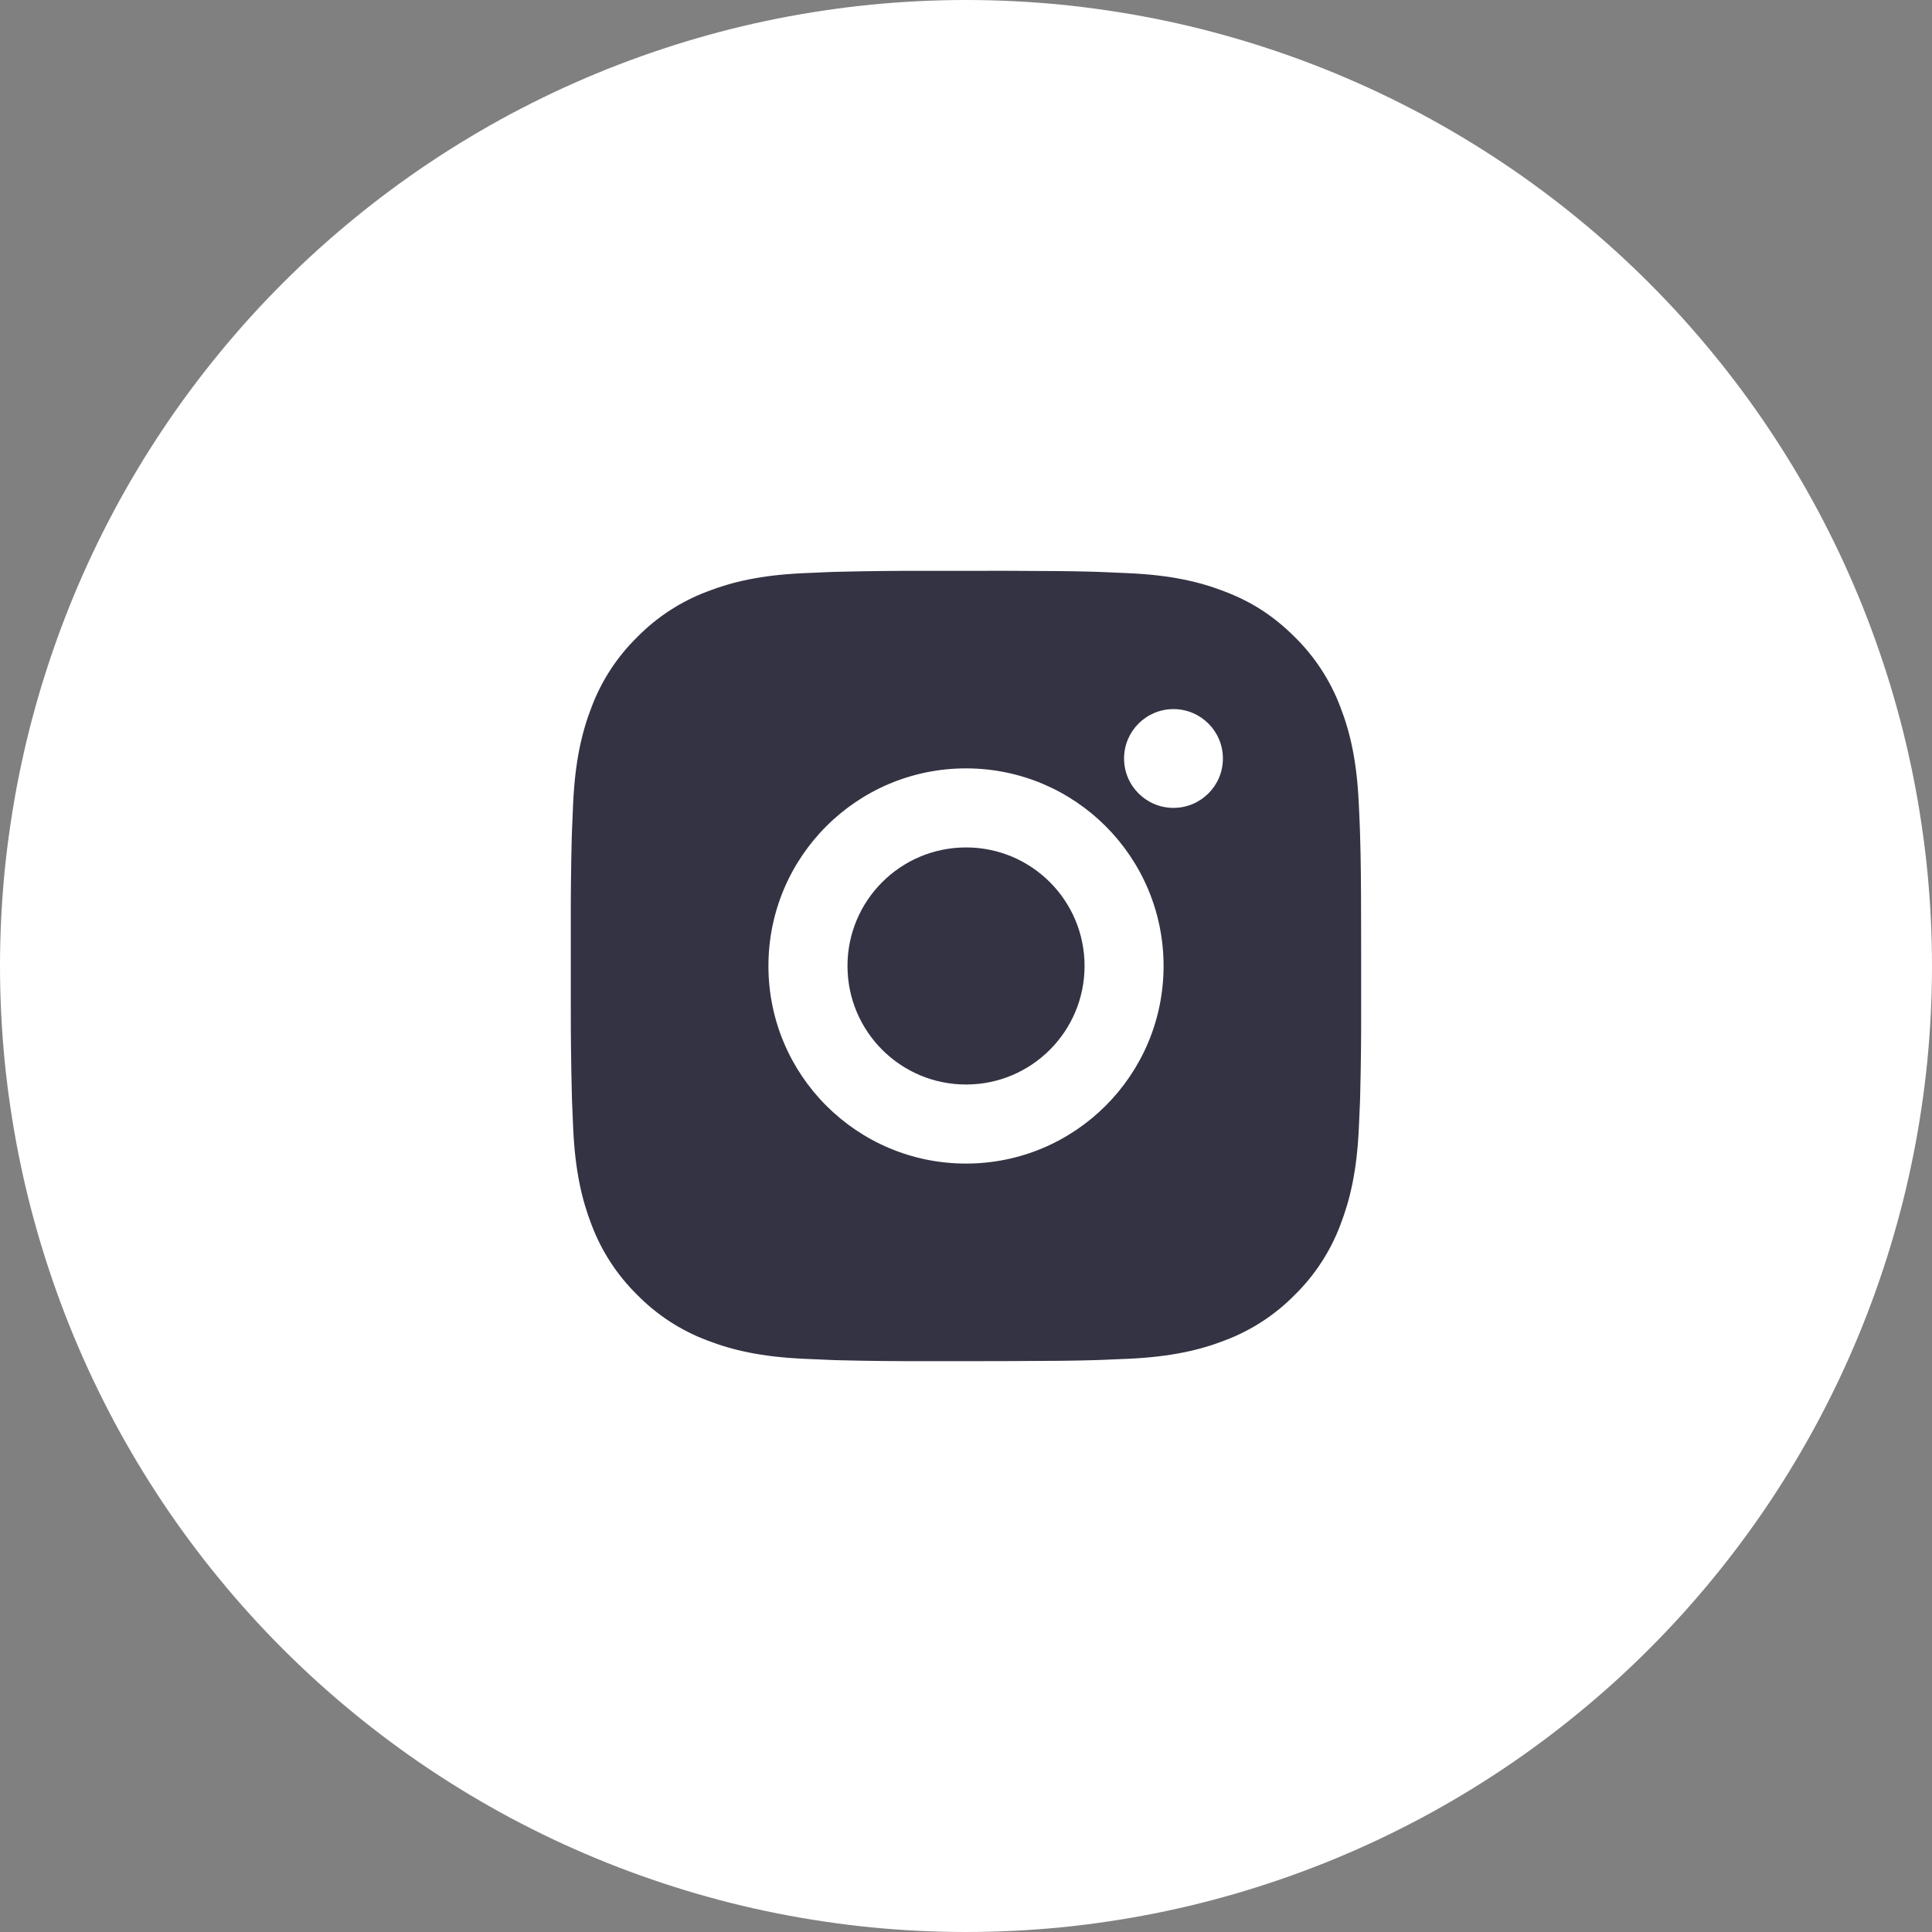<?xml version="1.0" encoding="utf-8" ?>
<svg xmlns="http://www.w3.org/2000/svg" xmlns:xlink="http://www.w3.org/1999/xlink" width="38" height="38">
	<rect width="100%" height="100%" fill="#808080" stroke="none"/>
	<path fill="white" d="M38 19Q38 19.466 37.977 19.932Q37.954 20.398 37.909 20.862Q37.863 21.327 37.794 21.788Q37.726 22.249 37.635 22.707Q37.544 23.164 37.431 23.617Q37.317 24.069 37.182 24.515Q37.046 24.962 36.889 25.401Q36.732 25.84 36.554 26.271Q36.375 26.702 36.176 27.124Q35.976 27.545 35.757 27.957Q35.537 28.368 35.297 28.768Q35.057 29.168 34.798 29.556Q34.539 29.944 34.261 30.318Q33.983 30.693 33.687 31.053Q33.391 31.414 33.078 31.76Q32.765 32.105 32.435 32.435Q32.105 32.765 31.76 33.078Q31.414 33.391 31.053 33.687Q30.693 33.983 30.318 34.261Q29.944 34.539 29.556 34.798Q29.168 35.057 28.768 35.297Q28.368 35.537 27.957 35.757Q27.545 35.976 27.124 36.176Q26.702 36.375 26.271 36.554Q25.84 36.732 25.401 36.889Q24.962 37.046 24.515 37.182Q24.069 37.317 23.617 37.431Q23.164 37.544 22.707 37.635Q22.249 37.726 21.788 37.794Q21.327 37.863 20.862 37.909Q20.398 37.954 19.932 37.977Q19.466 38 19 38Q18.534 38 18.068 37.977Q17.602 37.954 17.138 37.909Q16.673 37.863 16.212 37.794Q15.751 37.726 15.293 37.635Q14.836 37.544 14.383 37.431Q13.931 37.317 13.485 37.182Q13.038 37.046 12.599 36.889Q12.16 36.732 11.729 36.554Q11.298 36.375 10.876 36.176Q10.455 35.976 10.043 35.757Q9.632 35.537 9.232 35.297Q8.832 35.057 8.444 34.798Q8.056 34.539 7.682 34.261Q7.307 33.983 6.947 33.687Q6.586 33.391 6.24 33.078Q5.895 32.765 5.565 32.435Q5.235 32.105 4.922 31.76Q4.609 31.414 4.313 31.053Q4.017 30.693 3.739 30.318Q3.461 29.944 3.202 29.556Q2.943 29.168 2.703 28.768Q2.463 28.368 2.243 27.957Q2.024 27.545 1.824 27.124Q1.625 26.702 1.446 26.271Q1.268 25.84 1.111 25.401Q0.954 24.962 0.818 24.515Q0.683 24.069 0.569 23.617Q0.456 23.164 0.365 22.707Q0.274 22.249 0.206 21.788Q0.137 21.327 0.091 20.862Q0.046 20.398 0.023 19.932Q0 19.466 0 19Q0 18.534 0.023 18.068Q0.046 17.602 0.091 17.138Q0.137 16.673 0.206 16.212Q0.274 15.751 0.365 15.293Q0.456 14.836 0.569 14.383Q0.683 13.931 0.818 13.485Q0.954 13.038 1.111 12.599Q1.268 12.16 1.446 11.729Q1.625 11.298 1.824 10.876Q2.024 10.455 2.243 10.043Q2.463 9.632 2.703 9.232Q2.943 8.832 3.202 8.444Q3.461 8.056 3.739 7.682Q4.017 7.307 4.313 6.947Q4.609 6.586 4.922 6.24Q5.235 5.895 5.565 5.565Q5.895 5.235 6.24 4.922Q6.586 4.609 6.947 4.313Q7.307 4.017 7.682 3.739Q8.056 3.461 8.444 3.202Q8.832 2.943 9.232 2.703Q9.632 2.463 10.043 2.243Q10.455 2.024 10.876 1.824Q11.298 1.625 11.729 1.446Q12.16 1.268 12.599 1.111Q13.038 0.954 13.485 0.818Q13.931 0.683 14.383 0.569Q14.836 0.456 15.293 0.365Q15.751 0.274 16.212 0.206Q16.673 0.137 17.138 0.091Q17.602 0.046 18.068 0.023Q18.534 0 19 0Q19.466 0 19.932 0.023Q20.398 0.046 20.862 0.091Q21.327 0.137 21.788 0.206Q22.249 0.274 22.707 0.365Q23.164 0.456 23.617 0.569Q24.069 0.683 24.515 0.818Q24.962 0.954 25.401 1.111Q25.84 1.268 26.271 1.446Q26.702 1.625 27.124 1.824Q27.545 2.024 27.957 2.243Q28.368 2.463 28.768 2.703Q29.168 2.943 29.556 3.202Q29.944 3.461 30.318 3.739Q30.693 4.017 31.053 4.313Q31.414 4.609 31.76 4.922Q32.105 5.235 32.435 5.565Q32.765 5.895 33.078 6.24Q33.391 6.586 33.687 6.947Q33.983 7.307 34.261 7.682Q34.539 8.056 34.798 8.444Q35.057 8.832 35.297 9.232Q35.537 9.632 35.757 10.043Q35.976 10.455 36.176 10.876Q36.375 11.298 36.554 11.729Q36.732 12.16 36.889 12.599Q37.046 13.038 37.182 13.485Q37.317 13.931 37.431 14.383Q37.544 14.836 37.635 15.293Q37.726 15.751 37.794 16.212Q37.863 16.673 37.909 17.138Q37.954 17.602 37.977 18.068Q38 18.534 38 19Z"/>
	<path fill="#334" transform="translate(11.227 11.227)" d="M8.572 0C9.446 0.002 9.89 0.007 10.273 0.018L10.424 0.023C10.598 0.03 10.77 0.037 10.977 0.047C11.804 0.085 12.369 0.216 12.864 0.408C13.377 0.605 13.809 0.873 14.241 1.304C14.636 1.693 14.942 2.163 15.137 2.681C15.329 3.177 15.46 3.741 15.498 4.569C15.508 4.775 15.516 4.947 15.522 5.122L15.526 5.273C15.538 5.655 15.543 6.099 15.544 6.973L15.545 7.553L15.545 8.571C15.547 9.138 15.541 9.705 15.527 10.272L15.523 10.423C15.516 10.598 15.509 10.769 15.499 10.976C15.46 11.804 15.328 12.367 15.137 12.863C14.942 13.382 14.636 13.852 14.241 14.24C13.853 14.636 13.382 14.942 12.864 15.137C12.369 15.329 11.804 15.459 10.977 15.498L10.424 15.521L10.273 15.526C9.89 15.537 9.446 15.542 8.572 15.544L7.992 15.545L6.975 15.545C6.407 15.547 5.84 15.541 5.273 15.527L5.122 15.522C4.938 15.515 4.753 15.507 4.569 15.498C3.742 15.459 3.178 15.329 2.682 15.137C2.163 14.942 1.694 14.636 1.305 14.24C0.91 13.852 0.604 13.382 0.408 12.863C0.217 12.368 0.086 11.804 0.047 10.976L0.024 10.423L0.02 10.272C0.006 9.705 -0.001 9.138 0 8.571L0 6.973C-0.002 6.406 0.004 5.84 0.018 5.273L0.023 5.122C0.029 4.947 0.037 4.775 0.046 4.569C0.085 3.741 0.216 3.177 0.408 2.681C0.603 2.162 0.91 1.692 1.306 1.304C1.694 0.909 2.164 0.603 2.682 0.408C3.178 0.216 3.741 0.085 4.569 0.047C4.776 0.037 4.948 0.03 5.122 0.023L5.273 0.019C5.84 0.005 6.407 -0.001 6.974 0.001L8.572 0ZM7.773 3.886C5.627 3.886 3.887 5.626 3.887 7.772C3.887 9.919 5.627 11.659 7.773 11.659C9.919 11.659 11.659 9.919 11.659 7.772C11.659 5.626 9.919 3.886 7.773 3.886M7.773 5.441C9.061 5.44 10.105 6.484 10.105 7.772C10.105 9.06 9.061 10.104 7.774 10.104C6.486 10.104 5.442 9.06 5.442 7.772C5.442 6.485 6.486 5.441 7.774 5.441M11.854 2.72C11.317 2.72 10.882 3.155 10.882 3.692C10.882 4.228 11.317 4.663 11.854 4.663C12.391 4.663 12.826 4.228 12.826 3.692C12.826 3.155 12.391 2.72 11.854 2.72"/>
</svg>
